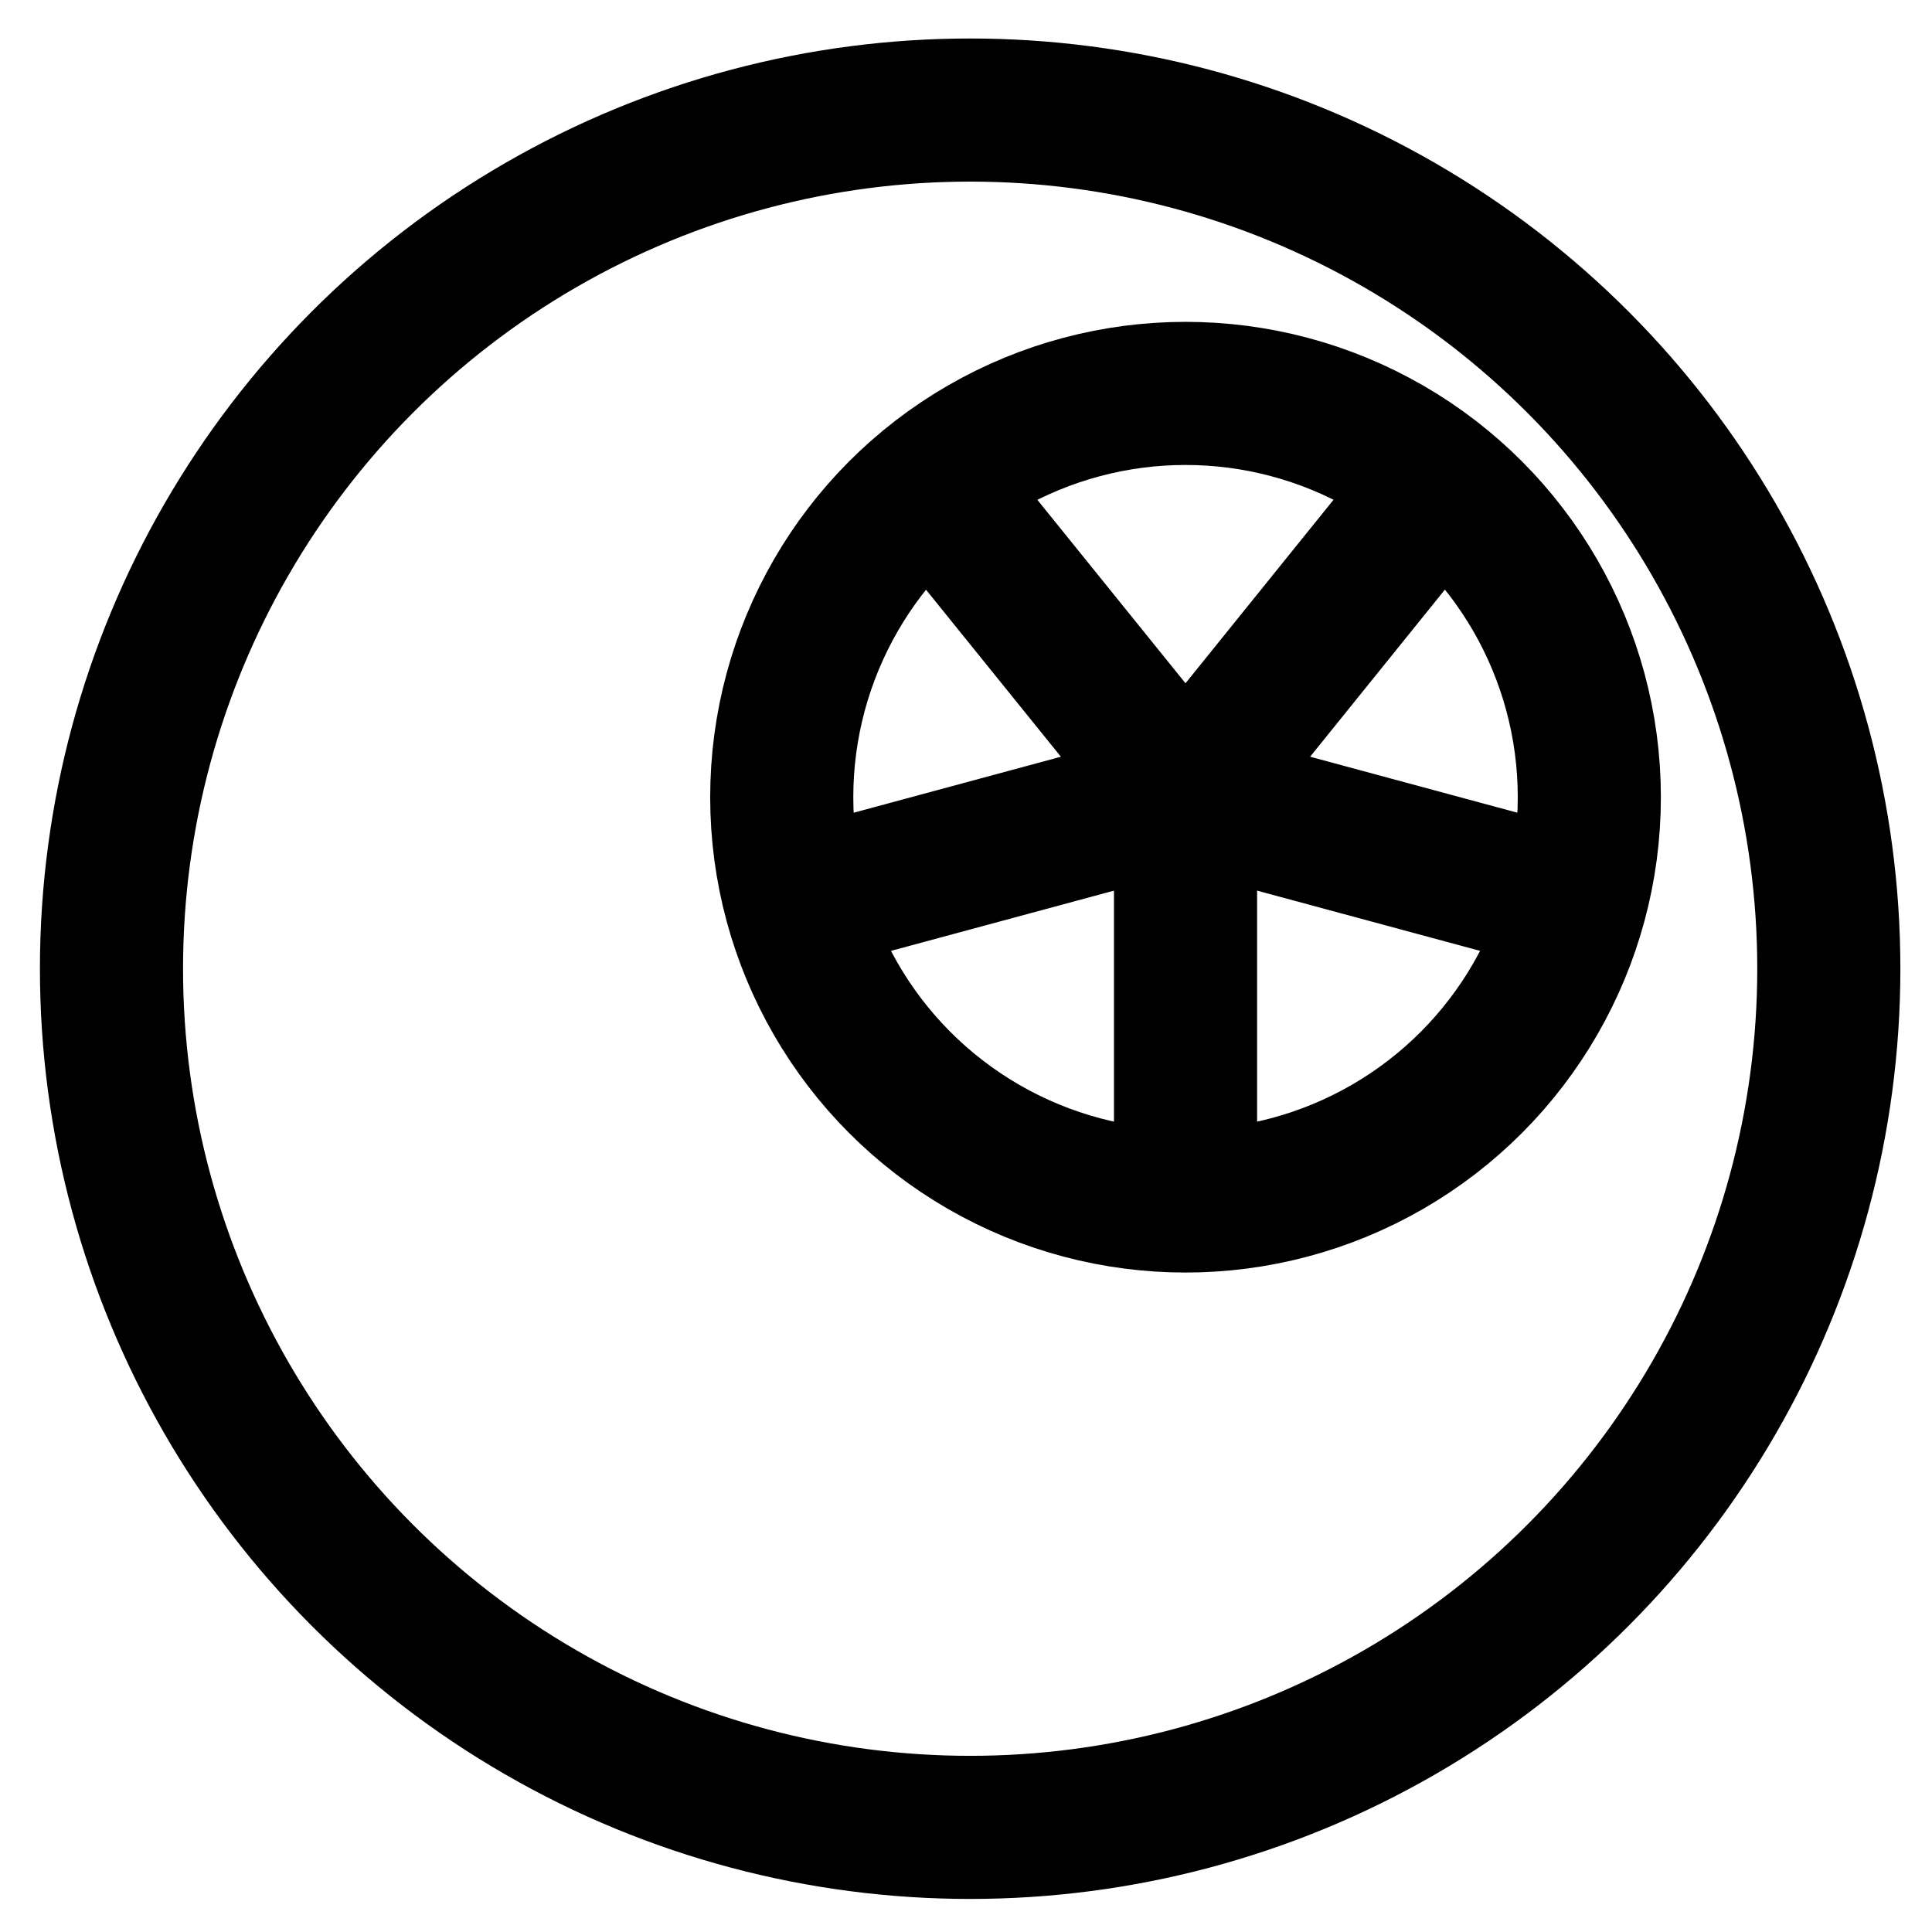 <?xml version="1.0" encoding="UTF-8"?> <svg xmlns="http://www.w3.org/2000/svg" xmlns:xlink="http://www.w3.org/1999/xlink" width="27px" height="27px" viewBox="0 0 27 27"> <title>5th deathstar</title> <g id="Page-5" stroke="none" stroke-width="1" fill="none" fill-rule="evenodd"> <g id="Desktop-HD-Copy-12" transform="translate(-444, -408)" stroke="#000000" stroke-width="2"> <g id="5th-deathstar" transform="translate(445, 409)"> <circle id="Oval" cx="12.558" cy="12.538" r="12"></circle> <circle id="Oval" cx="15.568" cy="10.141" r="5.643"></circle> <line x1="12.022" y1="5.75" x2="15.568" y2="10.141" id="Path"></line> <line x1="15.568" y1="10.141" x2="15.568" y2="15.783" id="Path"></line> <line x1="15.568" y1="10.141" x2="10.125" y2="11.611" id="Path"></line> <line x1="15.568" y1="10.141" x2="21.011" y2="11.611" id="Path"></line> <line x1="15.568" y1="10.141" x2="19.11" y2="5.75" id="Path"></line> </g> </g> </g> </svg> 